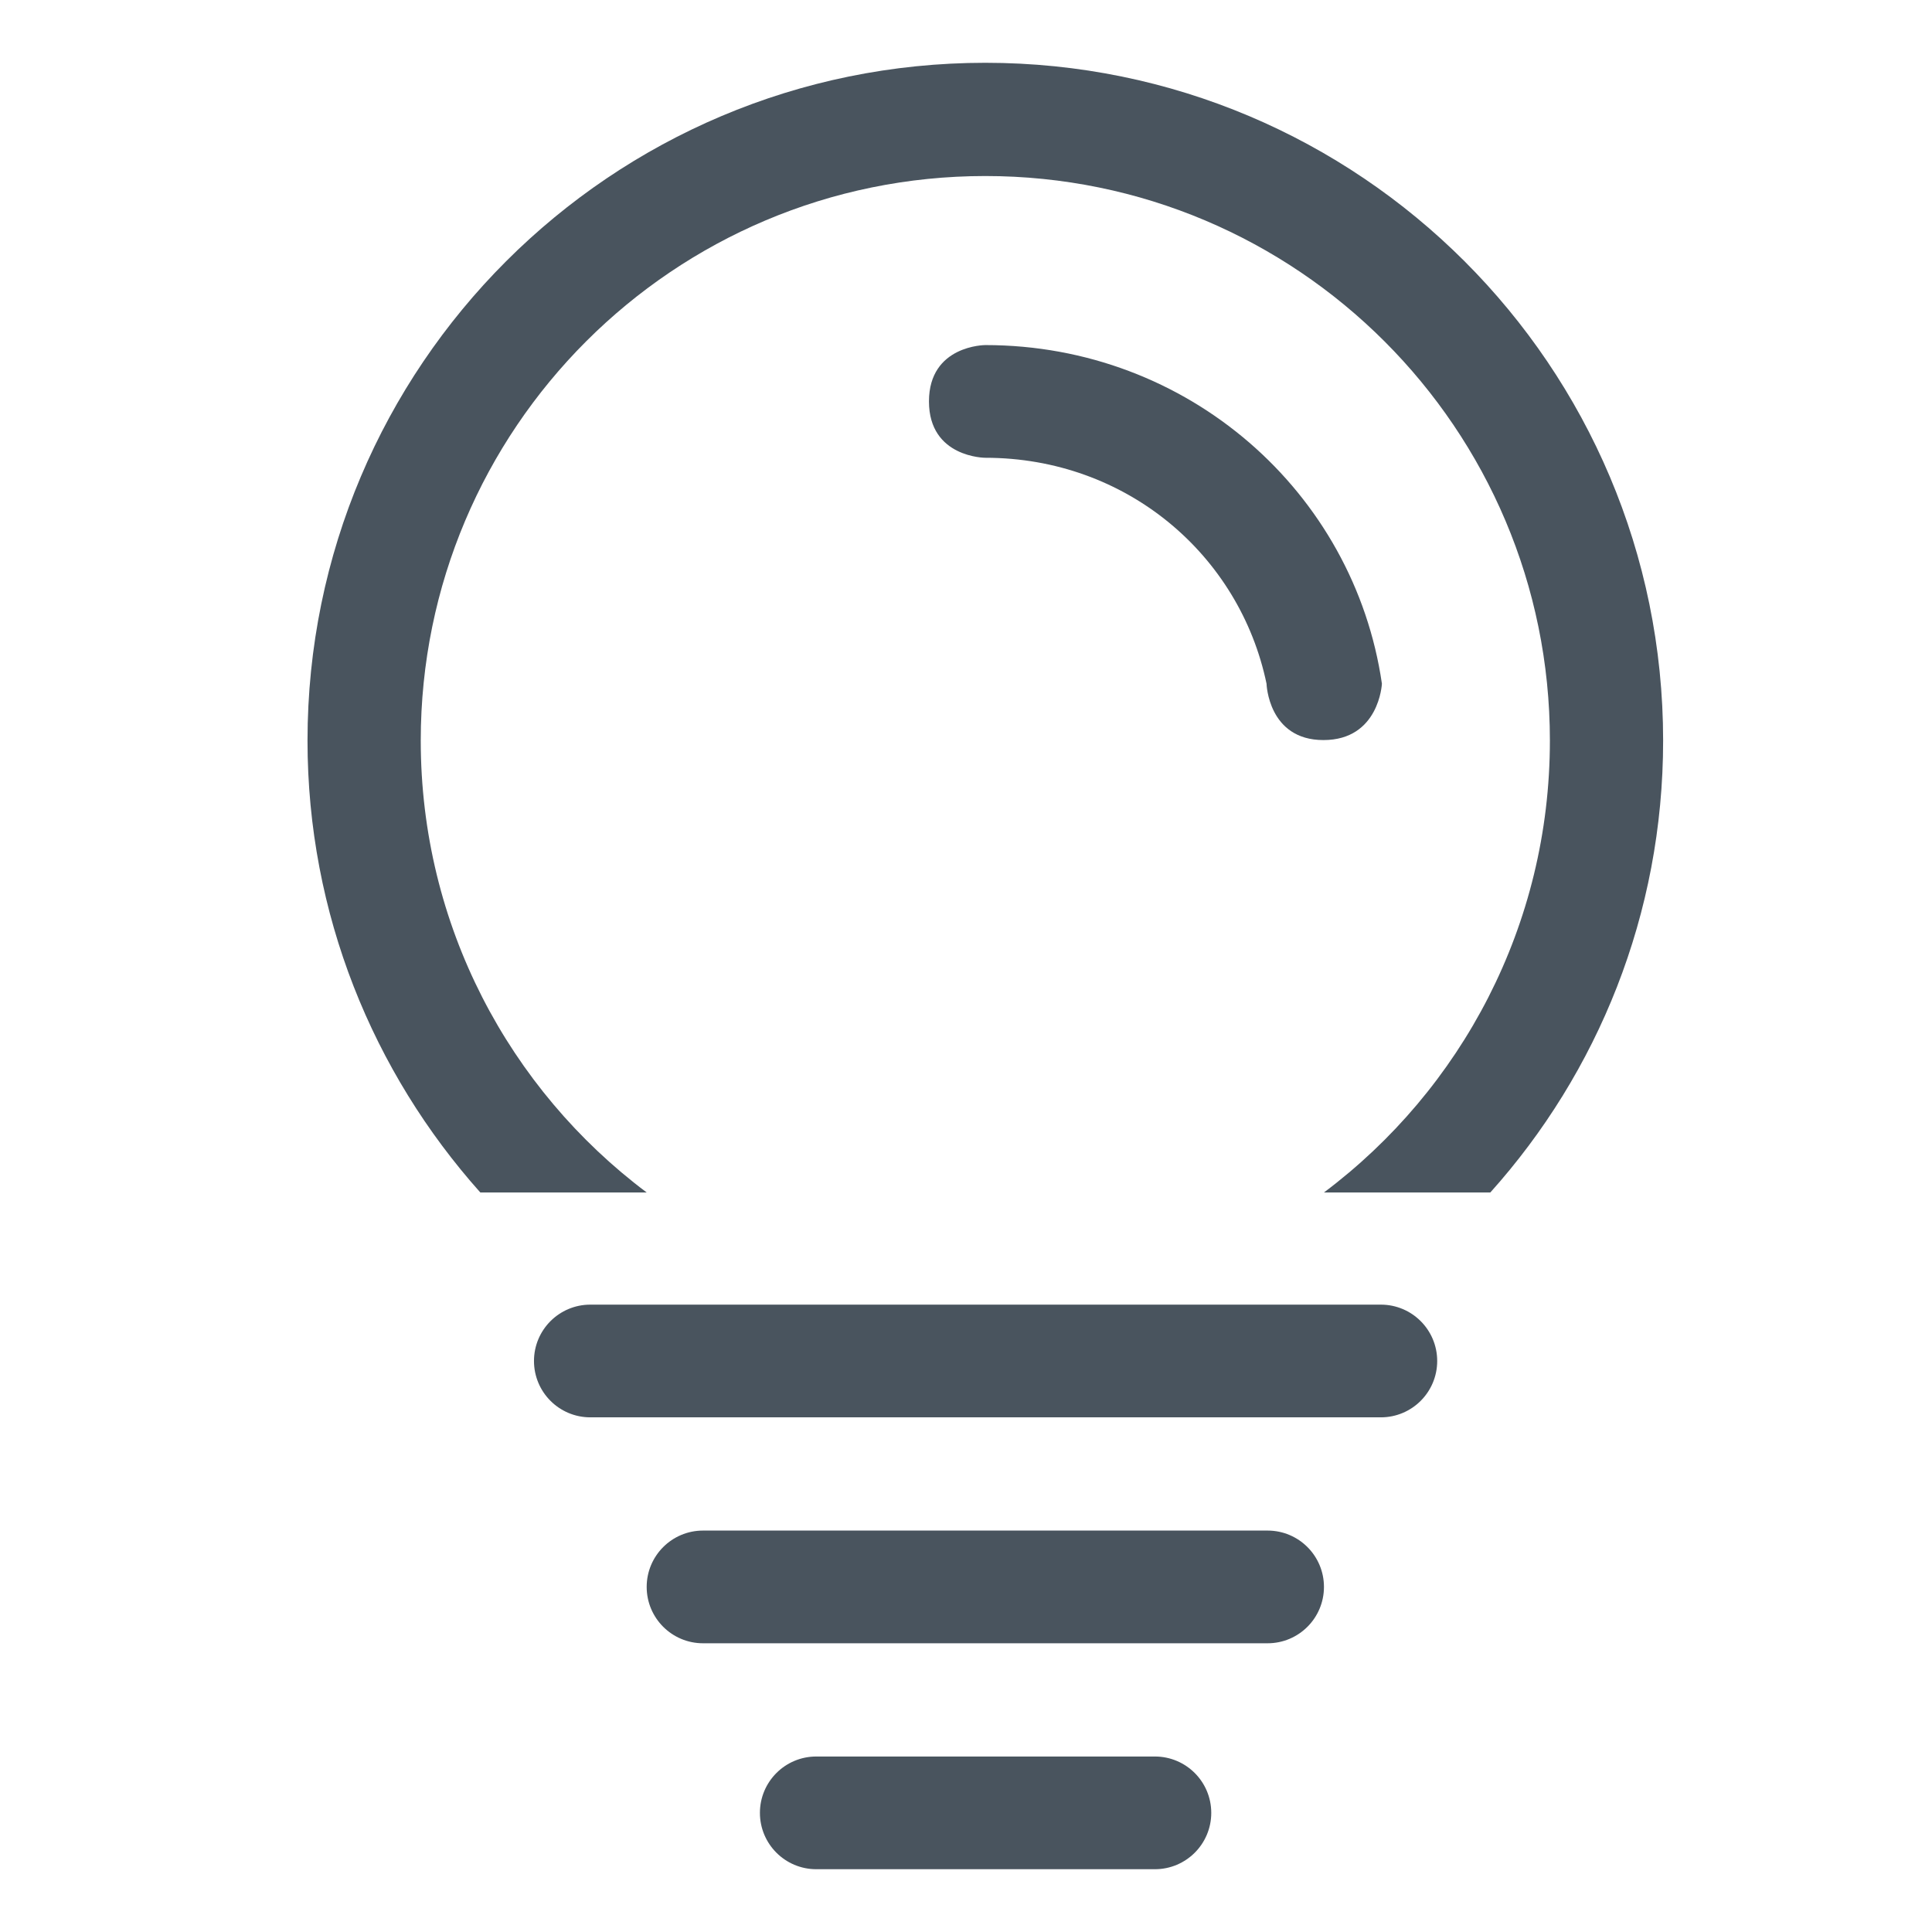 <?xml version="1.0" encoding="utf-8"?>
<!-- Generator: Adobe Illustrator 23.0.2, SVG Export Plug-In . SVG Version: 6.00 Build 0)  -->
<svg version="1.1" id="Layer_1" xmlns="http://www.w3.org/2000/svg" xmlns:xlink="http://www.w3.org/1999/xlink" x="0px" y="0px"
	 viewBox="0 0 36 36" style="enable-background:new 0 0 36 36;" xml:space="preserve">
<style type="text/css">
	.st0{fill:#49545E;}
</style>
<g>
	<g>
		<path class="st0" d="M25.73,24.31H11c-0.58,0-1.05,0.47-1.05,1.05c0,0.58,0.47,1.05,1.05,1.05h14.73c0.58,0,1.05-0.47,1.05-1.05
			C26.78,24.78,26.31,24.31,25.73,24.31z M23.62,28.52H13.1c-0.58,0-1.05,0.47-1.05,1.05c0,0.58,0.47,1.05,1.05,1.05h10.52
			c0.58,0,1.05-0.47,1.05-1.05C24.67,28.99,24.2,28.52,23.62,28.52z M21.52,32.73h-6.31c-0.58,0-1.05,0.47-1.05,1.05
			c0,0.58,0.47,1.05,1.05,1.05h6.31c0.58,0,1.05-0.47,1.05-1.05C22.57,33.2,22.1,32.73,21.52,32.73z M18.36,1.17
			c-6.97,0-12.63,5.65-12.63,12.63c0,3.23,1.22,6.18,3.22,8.42h3.1c-2.56-1.92-4.21-4.98-4.21-8.42c0-5.81,4.71-10.52,10.52-10.52
			s10.52,4.71,10.52,10.52c0,3.44-1.65,6.5-4.21,8.42h3.1c2-2.23,3.22-5.18,3.22-8.42C30.99,6.82,25.33,1.17,18.36,1.17z
			 M23.6,12.74c0,0,0.03,1.05,1.06,1.05c1.04,0,1.09-1.05,1.09-1.05c-0.52-3.57-3.61-6.31-7.39-6.31c0,0-1.05,0-1.05,1.05
			s1.05,1.05,1.05,1.05C20.99,8.53,23.1,10.34,23.6,12.74z"/>
	</g>
</g>
</svg>
